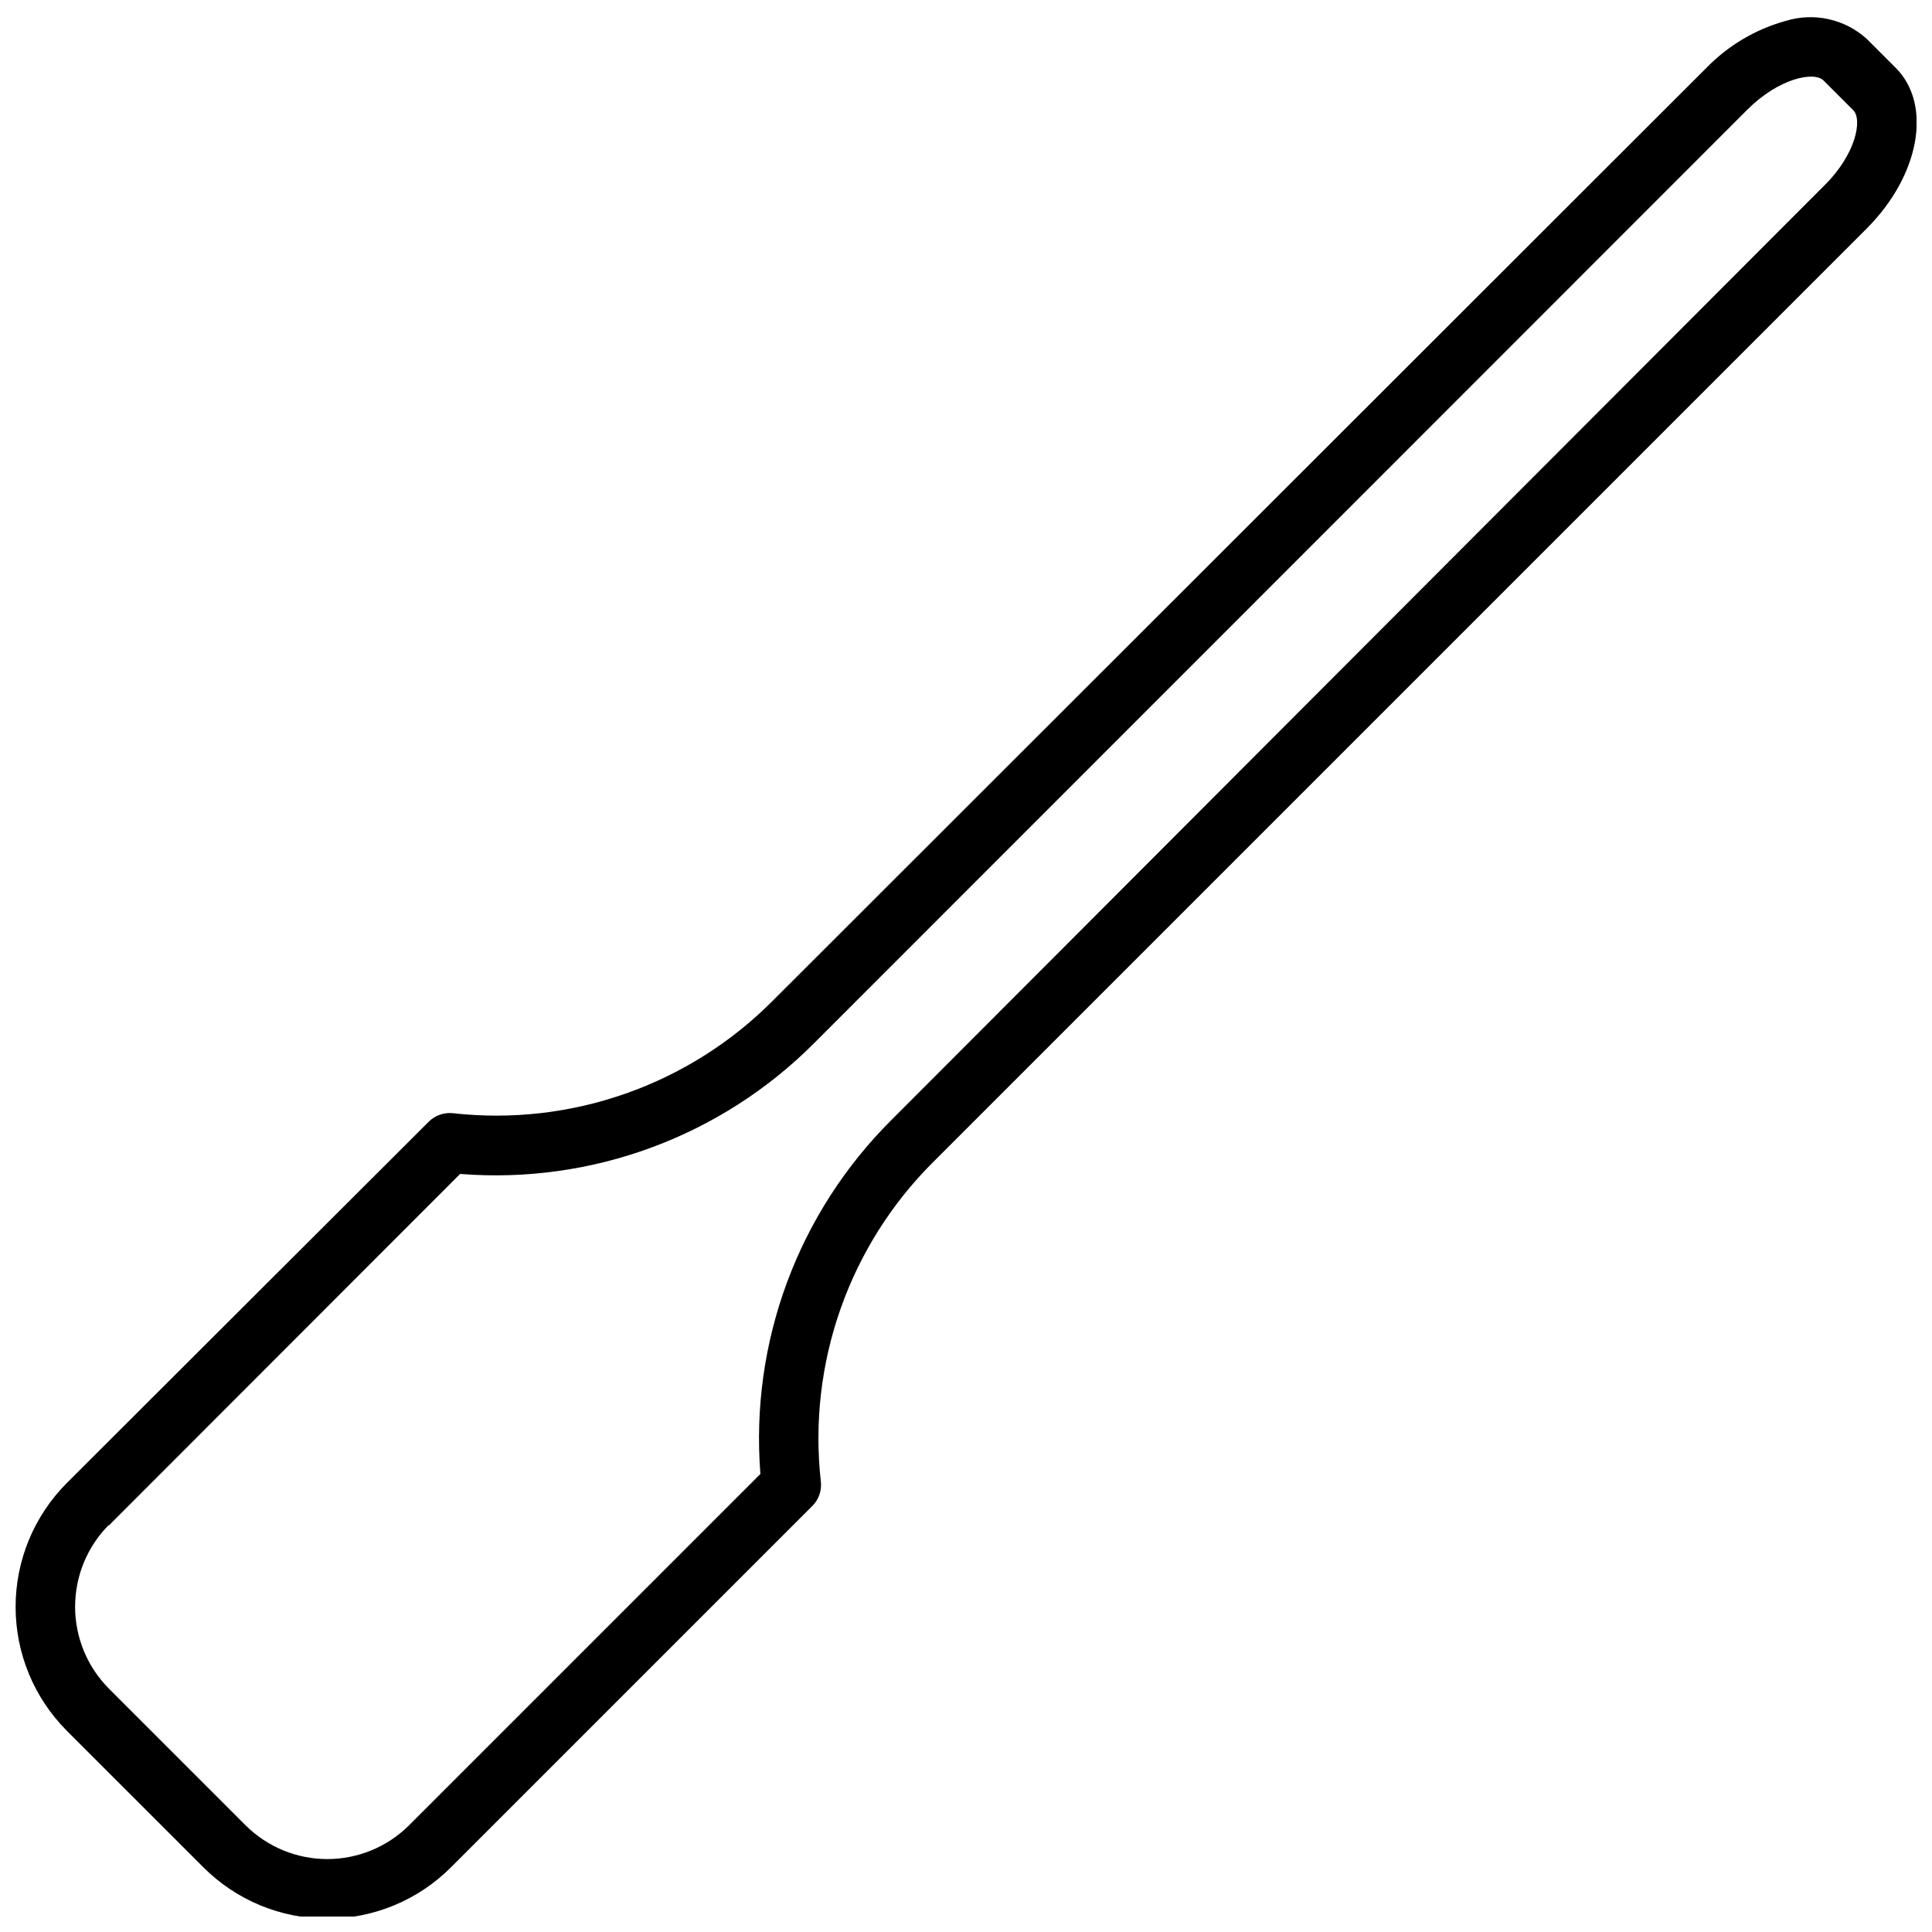 <?xml version="1.0" encoding="UTF-8"?>
<!-- Uploaded to: ICON Repo, www.iconrepo.com, Generator: ICON Repo Mixer Tools -->
<svg width="800px" height="800px" version="1.1" viewBox="144 144 512 512" xmlns="http://www.w3.org/2000/svg">
 <defs>
  <clipPath id="a">
   <path d="m148.09 148.09h503.81v503.81h-503.81z"/>
  </clipPath>
 </defs>
 <g clip-path="url(#a)">
  <path d="m197.88 638.84c8.699 8.719 20.512 13.621 32.828 13.621 12.316 0 24.129-4.902 32.824-13.621l95.723-95.723h0.004c1.695-1.684 2.535-4.043 2.281-6.418-3.523-31.344 7.465-62.582 29.836-84.82l247.3-247.3c14.051-14.051 17.398-32.668 7.871-42.43l-7.871-7.871c-5.828-5.258-13.996-7.051-21.492-4.723-7.953 2.207-15.18 6.484-20.938 12.398l-247.42 247.22c-22.238 22.371-53.477 33.359-84.824 29.836-2.371-0.25-4.734 0.59-6.414 2.285l-95.883 95.723c-8.691 8.715-13.57 20.52-13.57 32.824 0 12.309 4.879 24.113 13.57 32.828zm-25.074-90.527 93.129-93.207c34.871 2.777 69.199-9.918 93.875-34.715l247.3-247.38c8.383-8.344 17.672-10.156 20.152-7.676l7.871 7.871c2.481 2.481 0.707 11.809-7.871 20.152l-246.95 247.38c-24.828 24.664-37.551 58.992-34.797 93.875l-93.125 93.125c-5.754 5.723-13.535 8.934-21.648 8.934s-15.895-3.211-21.648-8.934l-36.211-36.211c-5.734-5.754-8.965-13.543-8.977-21.668-0.016-8.129 3.184-15.93 8.898-21.707z"/>
 </g>
</svg>